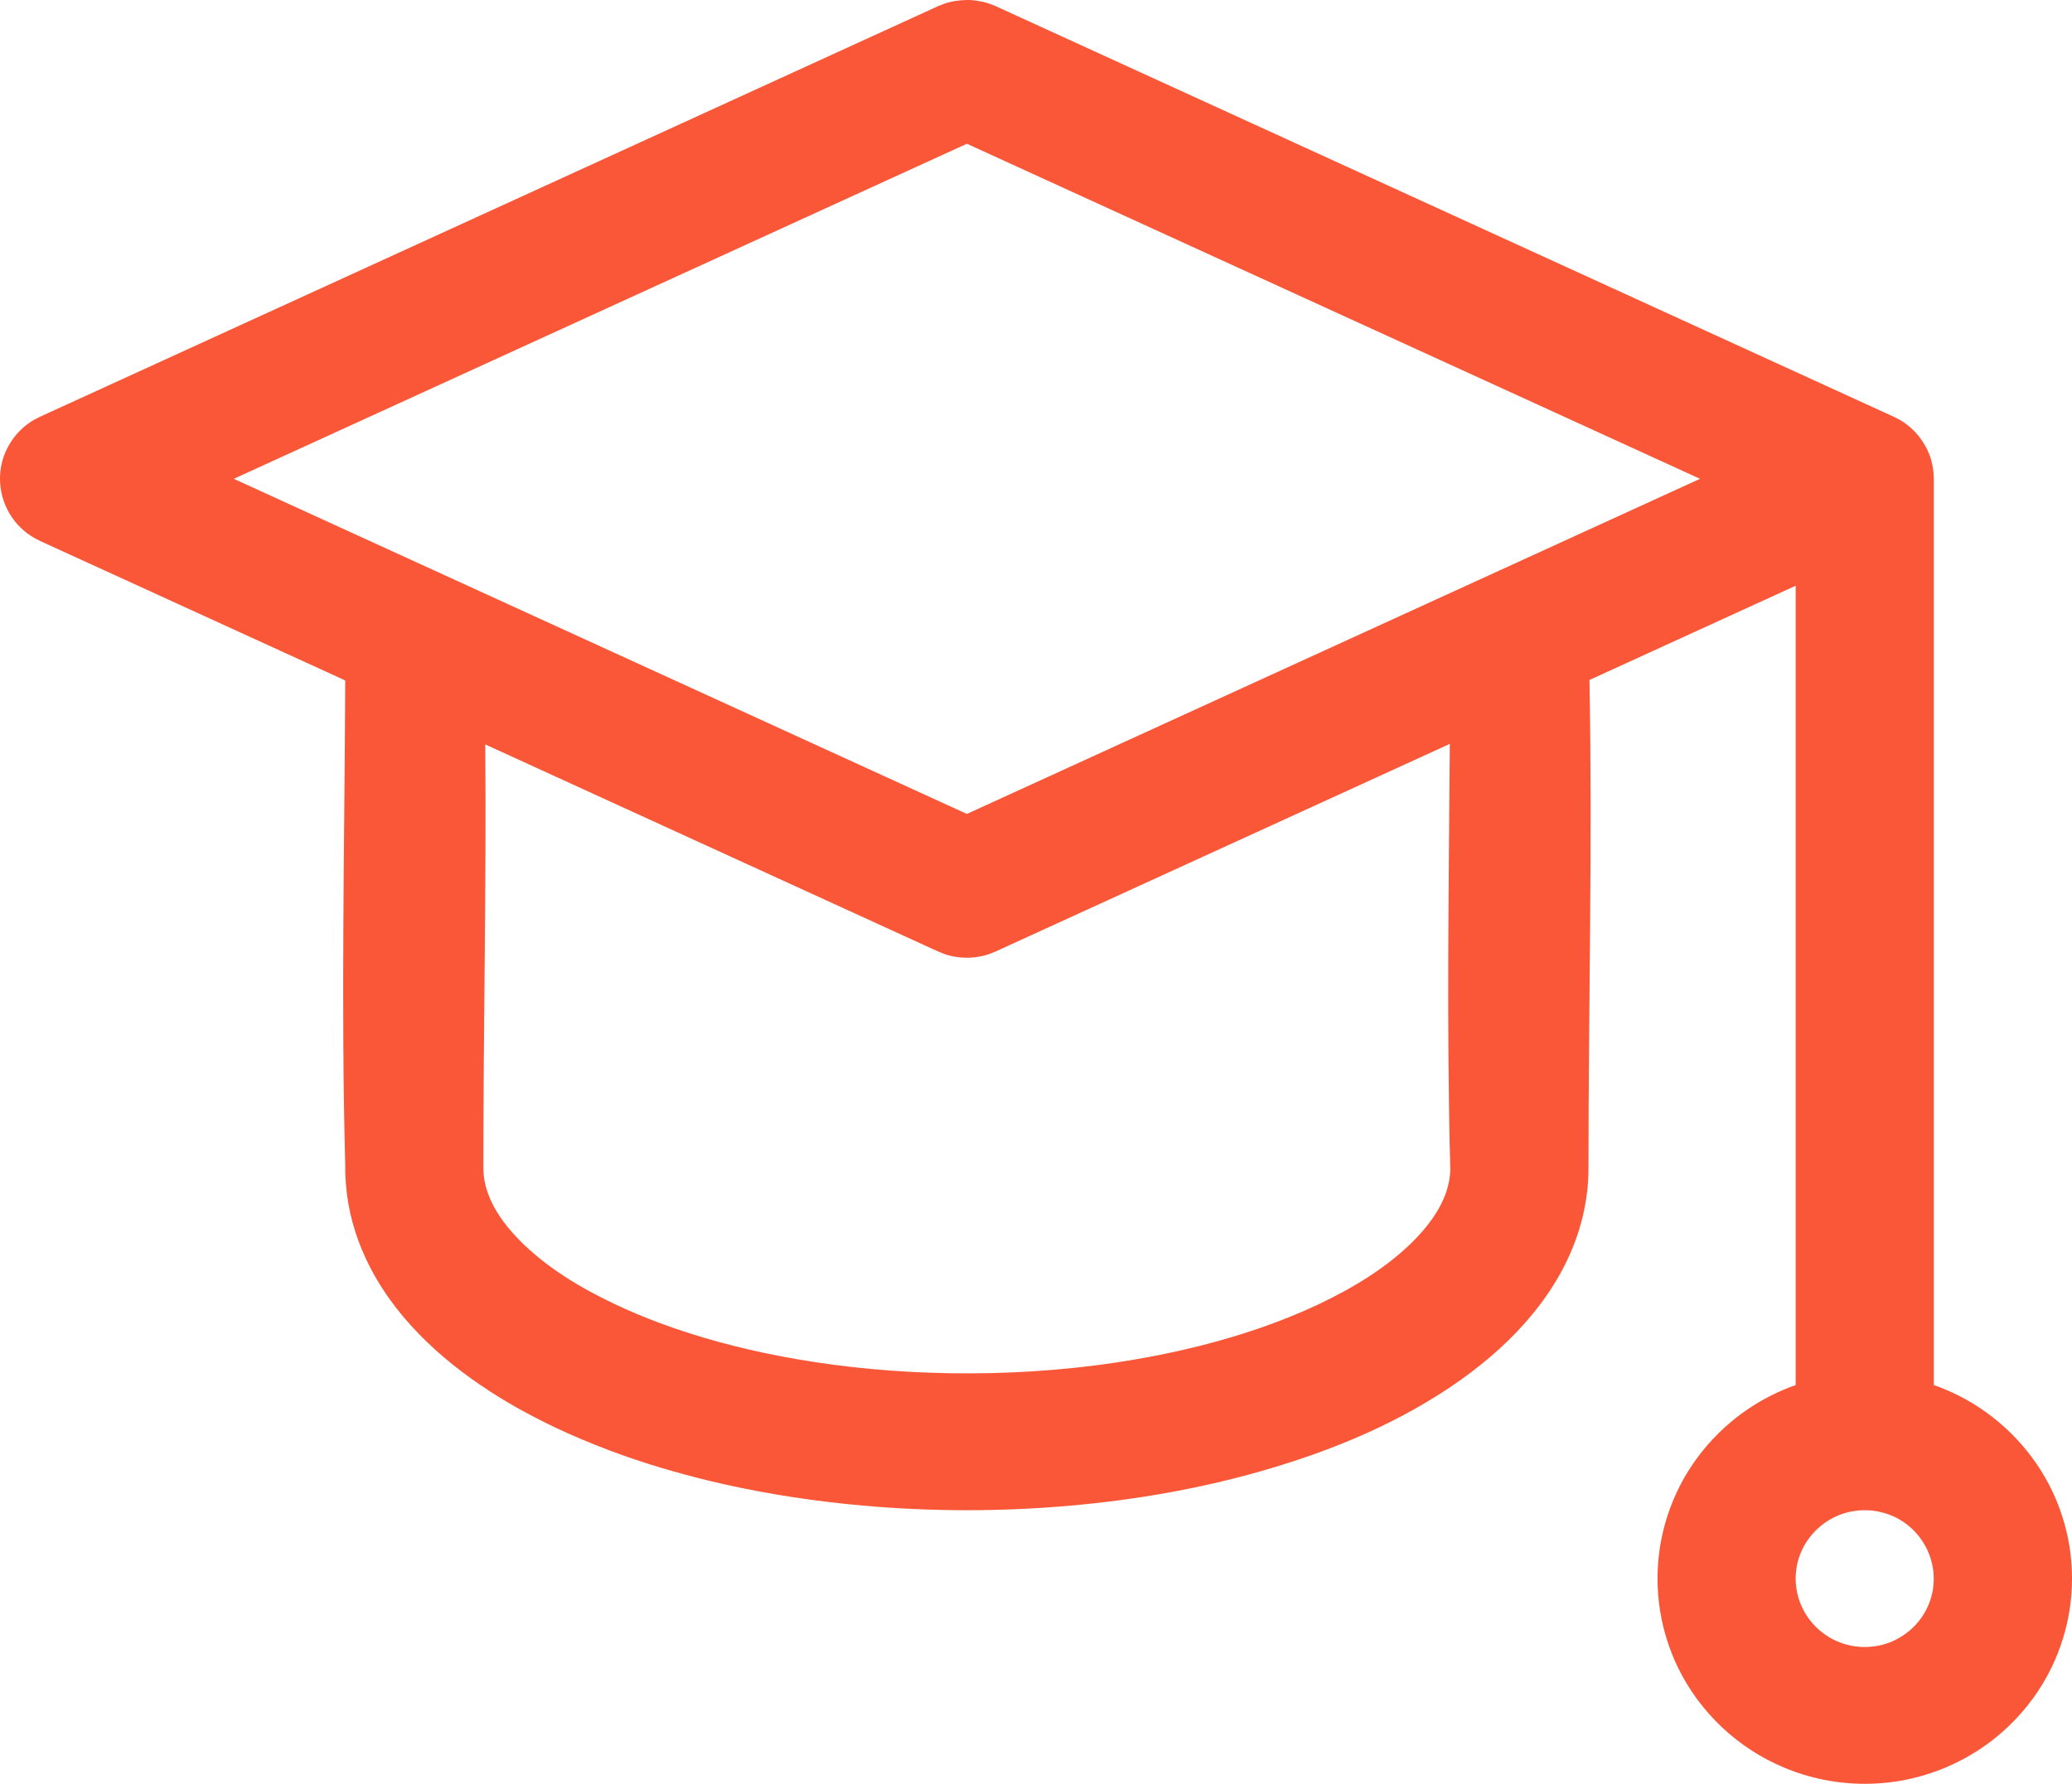<?xml version="1.0" encoding="UTF-8"?>
<svg xmlns="http://www.w3.org/2000/svg" width="36" height="31" viewBox="0 0 36 31" fill="none">
  <path fill-rule="evenodd" clip-rule="evenodd" d="M5.998 11.825L0.696 9.401C0.661 9.383 0.626 9.366 0.591 9.346C0.454 9.266 0.334 9.161 0.239 9.034C-0.001 8.717 -0.066 8.291 0.07 7.918C0.111 7.807 0.168 7.703 0.239 7.608C0.334 7.483 0.454 7.376 0.591 7.296C0.626 7.276 0.661 7.261 0.696 7.242L16.296 0.108C16.391 0.07 16.414 0.057 16.514 0.033C16.629 0.006 16.739 0 16.857 0C16.895 0.004 16.934 0.008 16.972 0.012C17.072 0.031 17.098 0.032 17.195 0.066C17.231 0.079 17.266 0.094 17.302 0.108L32.902 7.242L32.92 7.25C32.945 7.263 32.97 7.276 32.995 7.289C32.999 7.291 33.003 7.294 33.008 7.296C33.145 7.376 33.264 7.483 33.359 7.608C33.43 7.703 33.488 7.807 33.529 7.918L33.538 7.945C33.54 7.954 33.543 7.962 33.547 7.972C33.549 7.982 33.552 7.993 33.556 8.005C33.581 8.098 33.596 8.194 33.598 8.29C33.598 8.301 33.599 8.31 33.599 8.321V24.07C33.749 24.122 33.897 24.186 34.039 24.258C34.708 24.597 35.261 25.146 35.605 25.808C35.78 26.148 35.9 26.514 35.959 26.891C36.014 27.25 36.014 27.616 35.959 27.974C35.904 28.323 35.798 28.663 35.644 28.98C35.456 29.367 35.197 29.718 34.883 30.014C34.569 30.312 34.2 30.551 33.801 30.718C33.358 30.904 32.879 31 32.399 31C31.919 31 31.44 30.904 30.998 30.718C30.598 30.551 30.23 30.312 29.915 30.014C29.602 29.718 29.343 29.367 29.154 28.98C29.001 28.663 28.894 28.323 28.84 27.974C28.785 27.616 28.785 27.25 28.84 26.891C28.899 26.514 29.019 26.148 29.194 25.808C29.537 25.146 30.09 24.597 30.76 24.258C30.902 24.186 31.049 24.122 31.199 24.07V10.179L27.616 11.817C27.67 14.645 27.599 17.473 27.599 20.3V20.311C27.599 20.337 27.599 20.364 27.598 20.391C27.595 20.542 27.581 20.695 27.557 20.844C27.531 21.023 27.489 21.199 27.436 21.371C27.102 22.451 26.305 23.32 25.395 23.969C24.351 24.715 23.139 25.216 21.908 25.567C20.83 25.875 19.72 26.066 18.604 26.165C17.405 26.272 16.193 26.272 14.994 26.165C14.184 26.093 13.378 25.972 12.585 25.795C11.994 25.662 11.411 25.499 10.841 25.298C10.505 25.179 10.174 25.047 9.849 24.901C9.601 24.79 9.358 24.669 9.119 24.539C8.915 24.43 8.716 24.311 8.521 24.185C7.626 23.608 6.809 22.845 6.356 21.872C6.165 21.463 6.043 21.023 6.01 20.573C6.003 20.478 5.997 20.382 5.999 20.285C5.923 17.466 5.987 14.644 5.998 11.824L5.998 11.825ZM32.368 26.245C32.189 26.252 32.014 26.292 31.854 26.375C31.552 26.528 31.322 26.809 31.236 27.136C31.199 27.283 31.189 27.436 31.209 27.586C31.224 27.701 31.256 27.815 31.305 27.921C31.365 28.052 31.449 28.172 31.551 28.274C31.654 28.375 31.774 28.459 31.907 28.518C32.051 28.582 32.208 28.618 32.368 28.622C32.527 28.626 32.688 28.599 32.838 28.541C32.973 28.487 33.097 28.41 33.206 28.313C33.312 28.217 33.402 28.101 33.468 27.973C33.522 27.87 33.559 27.758 33.58 27.644C33.669 27.153 33.431 26.65 32.996 26.402C32.841 26.314 32.67 26.264 32.493 26.248C32.451 26.246 32.41 26.245 32.368 26.245ZM25.191 12.927L17.301 16.534C17.207 16.572 17.184 16.585 17.084 16.61C16.897 16.655 16.7 16.655 16.513 16.61C16.413 16.585 16.391 16.572 16.296 16.534L8.431 12.937C8.451 15.391 8.398 17.846 8.398 20.3V20.302C8.401 20.353 8.402 20.404 8.408 20.456C8.416 20.508 8.426 20.561 8.438 20.612C8.534 20.968 8.755 21.274 9.009 21.536C9.482 22.021 10.083 22.381 10.693 22.669C10.948 22.79 11.211 22.898 11.476 22.997C12.138 23.242 12.82 23.424 13.511 23.559C14.367 23.726 15.236 23.821 16.106 23.854C17.086 23.891 18.07 23.851 19.044 23.727C19.849 23.623 20.648 23.463 21.426 23.229C21.716 23.142 22.003 23.044 22.285 22.934C22.494 22.853 22.701 22.765 22.904 22.669C23.498 22.388 24.081 22.04 24.549 21.575C24.795 21.329 25.018 21.041 25.13 20.708C25.16 20.617 25.181 20.522 25.192 20.424C25.196 20.388 25.197 20.352 25.198 20.315C25.133 17.854 25.172 15.39 25.19 12.927L25.191 12.927ZM4.062 8.321L16.799 14.145L29.537 8.321L16.799 2.498C12.554 4.439 8.308 6.38 4.062 8.321Z" fill="#F95738"></path>
</svg>
